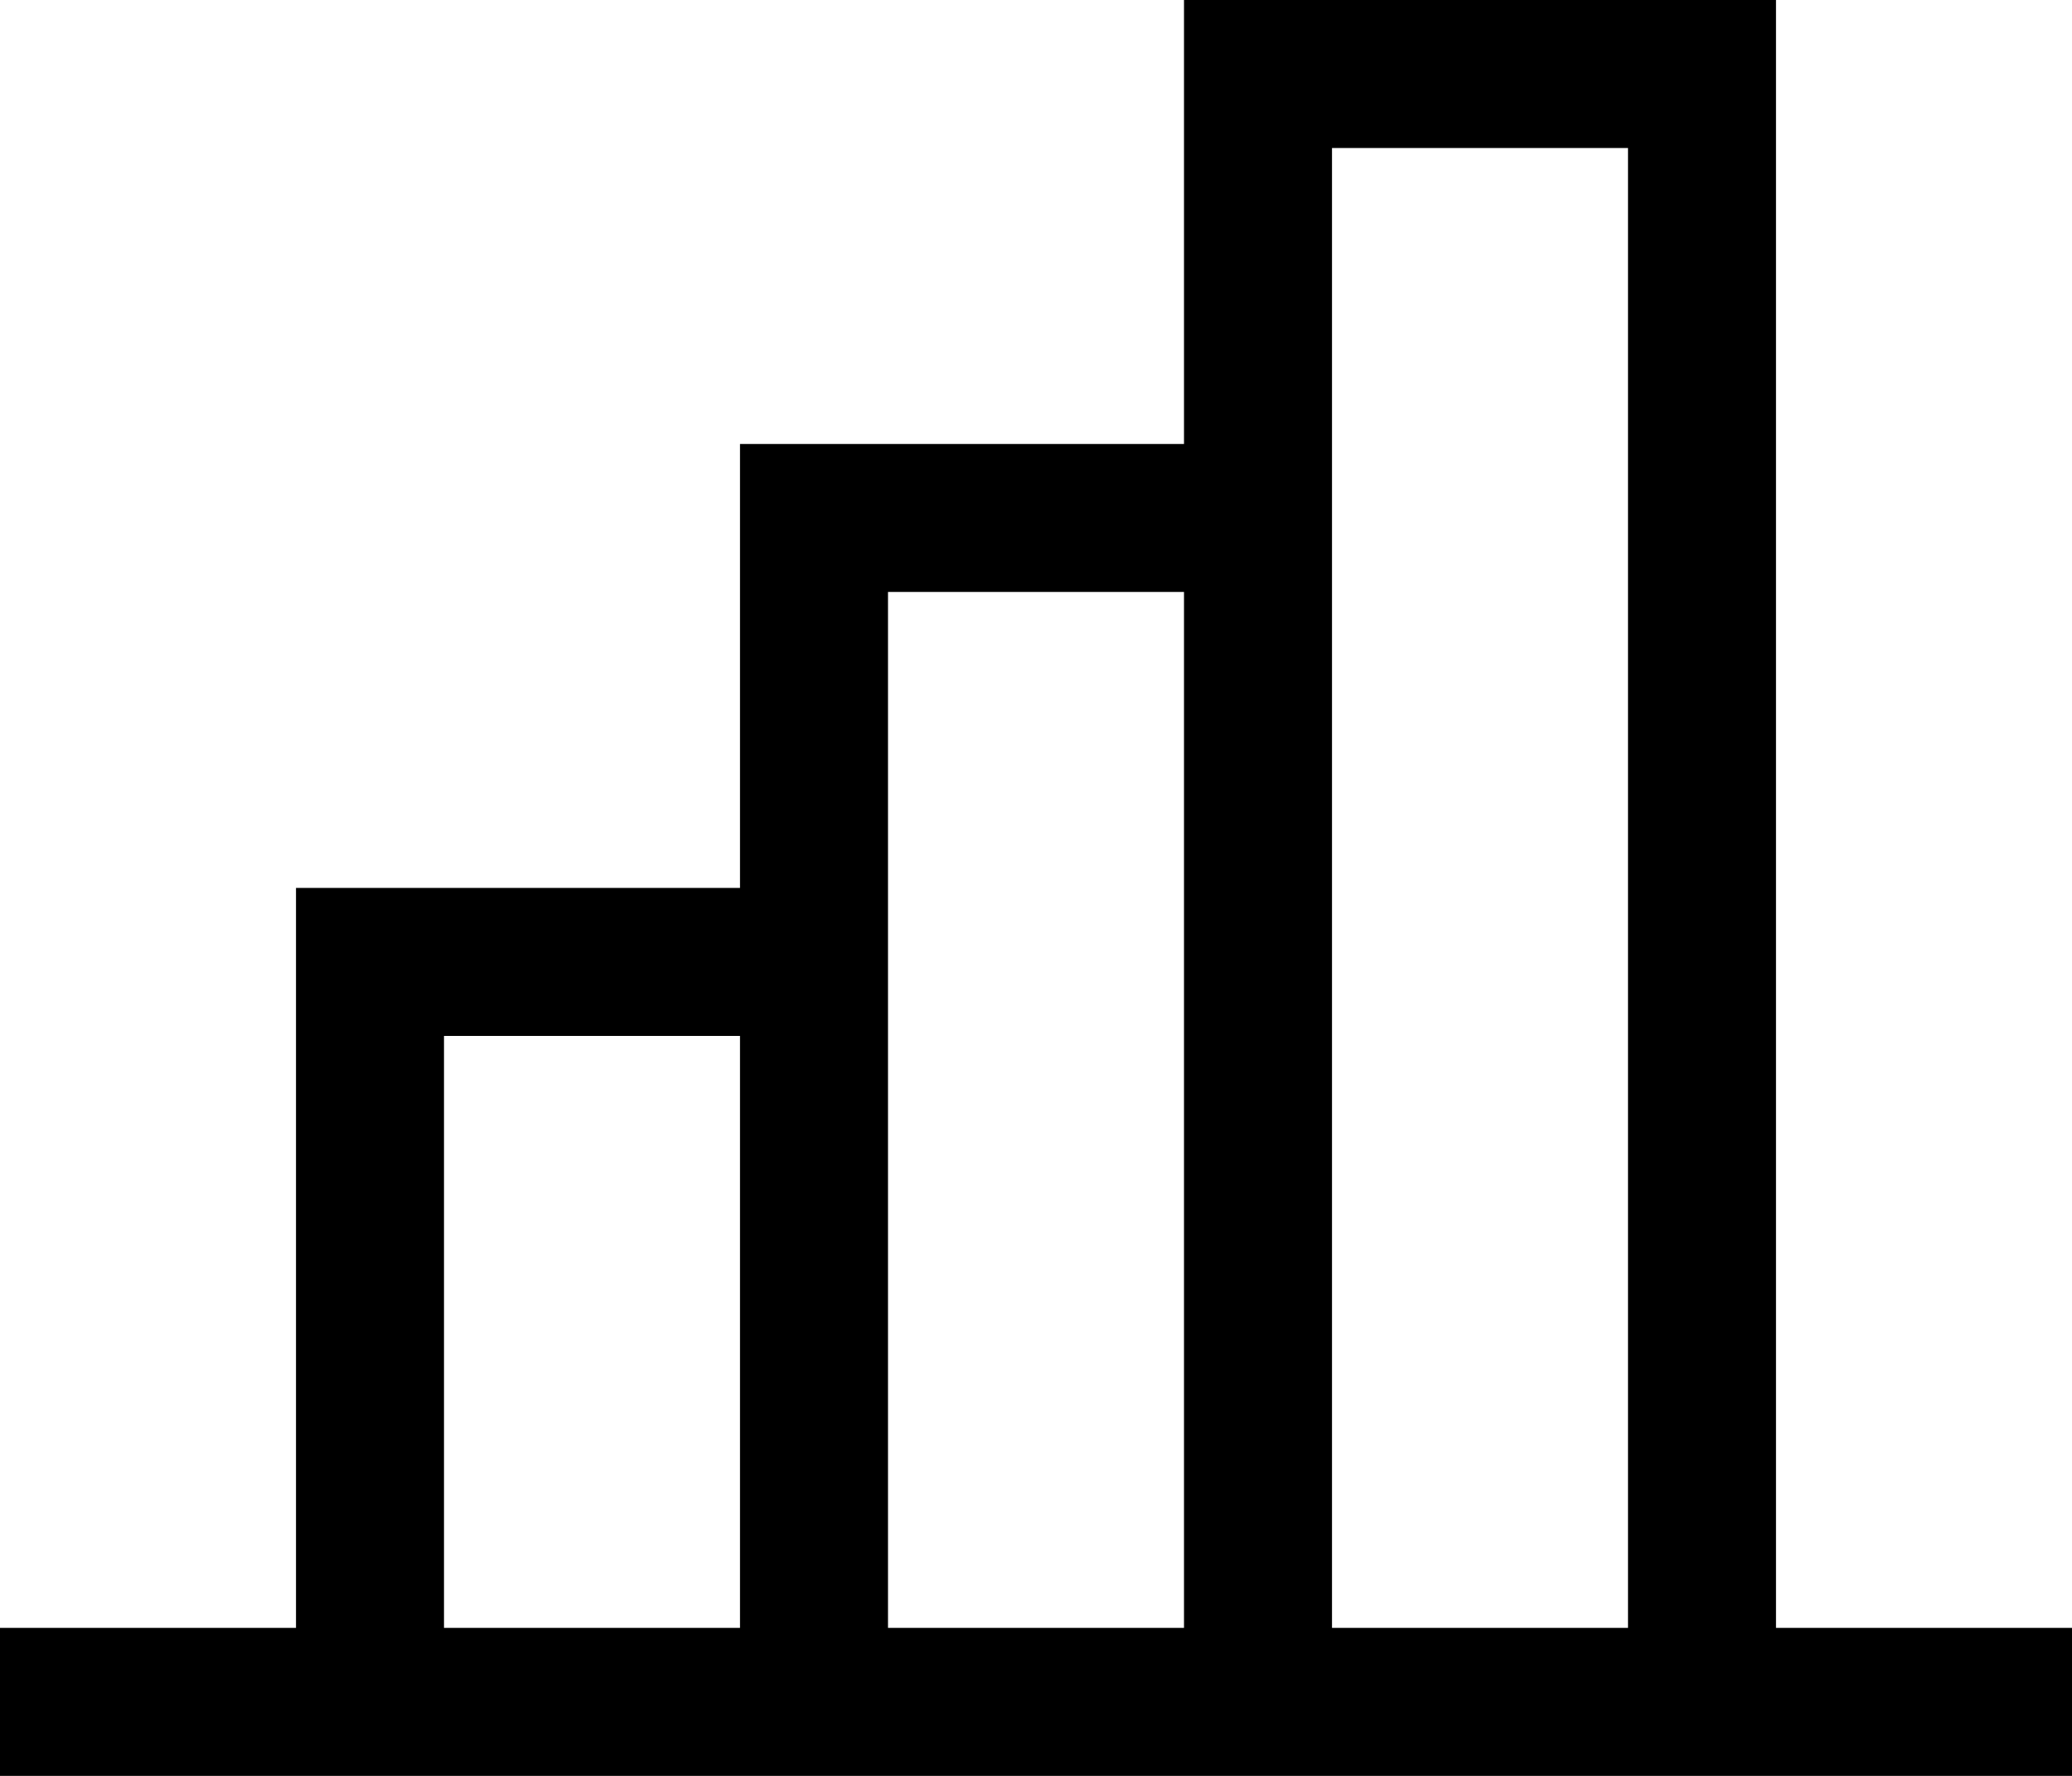 <svg width="14" height="12" viewBox="0 0 14 12" fill="none" xmlns="http://www.w3.org/2000/svg">
<path d="M12 11V0H8V3H5V6H2V11H0V12H14V11H12ZM3 11V7H5V11H3ZM6 11V4H8V11H6ZM9 11V1H11V11H9Z" fill="black"/>
</svg>
